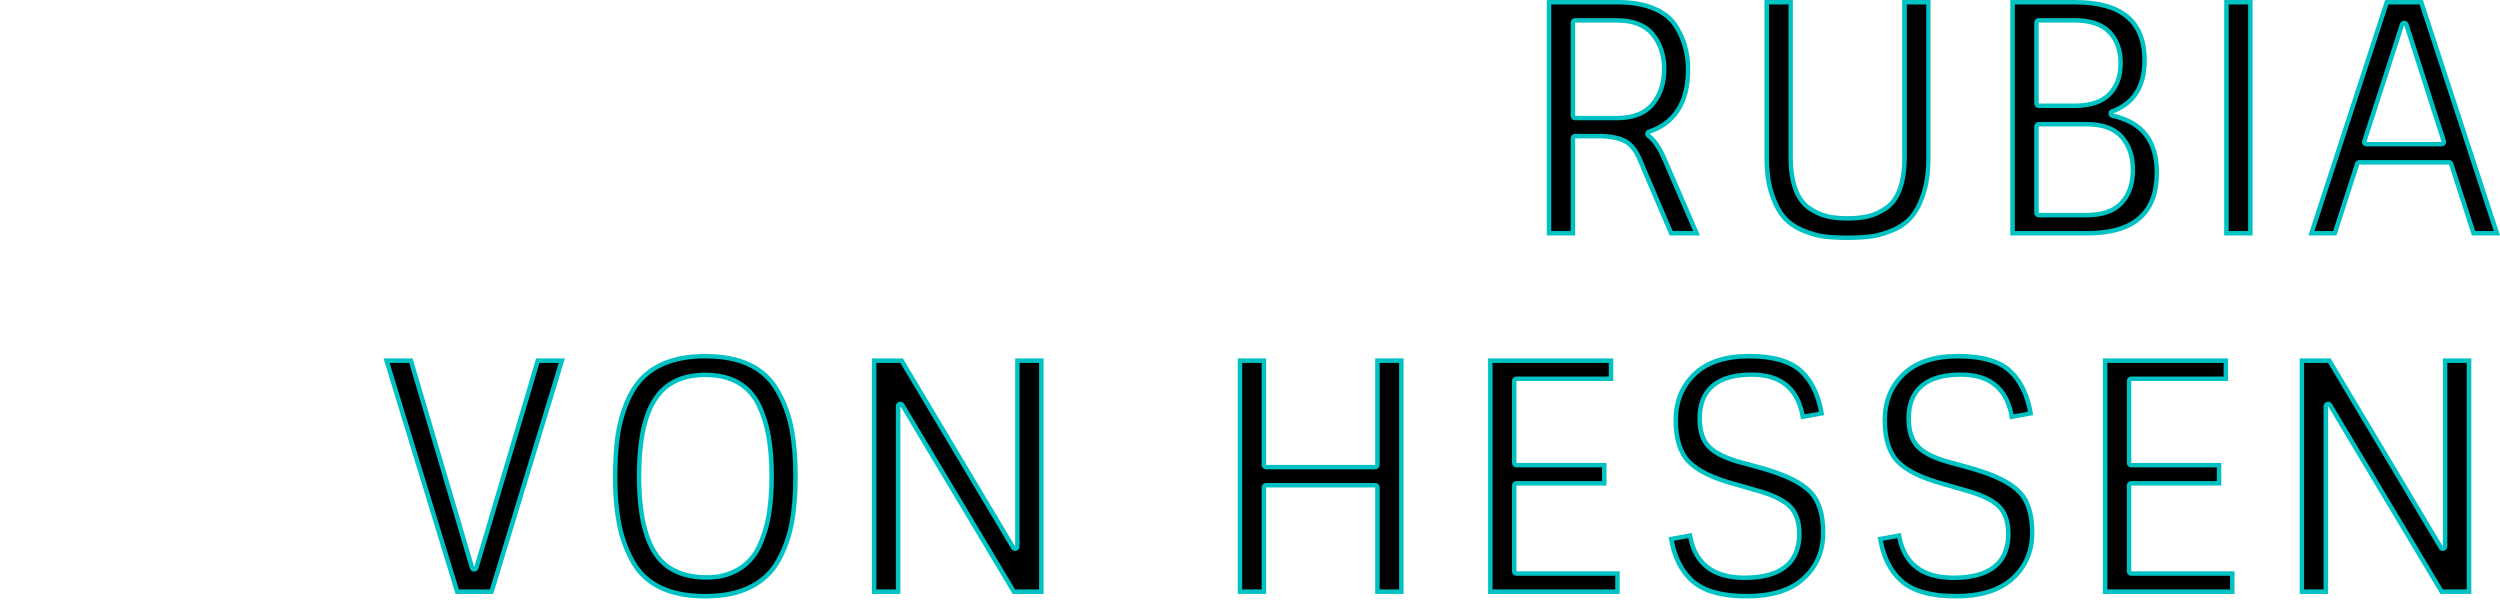 <?xml version="1.0" encoding="utf-8"?>
<!-- Generator: Adobe Illustrator 25.2.0, SVG Export Plug-In . SVG Version: 6.00 Build 0)  -->
<svg version="1.1" id="レイヤー_1" xmlns="http://www.w3.org/2000/svg" xmlns:xlink="http://www.w3.org/1999/xlink" x="0px"
	 y="0px" viewBox="0 0 558 134" style="enable-background:new 0 0 558 134;" xml:space="preserve" wdth="558" height="134">
<style type="text/css">
	.st0{fill:#00C2C2;}
</style>
<g>
	<path class="st0" d="M345.24,52.56h6.34V30.89h6.12c2.06,0.1,3.67,0.46,4.82,1.08c1.15,0.62,2.11,1.8,2.88,3.53l7.27,17.06h6.77
		l-7.78-17.93c-1.01-2.21-2.16-3.79-3.46-4.75c6.05-2.06,9.07-6.86,9.07-14.4c0-3.94-1.03-7.39-3.1-10.37
		c-1.1-1.58-2.77-2.83-5-3.74C366.95,0.46,364.27,0,361.15,0h-15.91V52.56z M351.58,5.04h9.29c3.5,0,6.06,1,7.67,2.99
		c1.61,1.99,2.41,4.46,2.41,7.42s-0.8,5.42-2.41,7.42c-1.61,1.99-4.16,2.99-7.67,2.99h-9.29V5.04z"/>
	<path class="st0" d="M424.59,34.99c0,5.62-1.32,9.31-3.96,11.09c-1.3,0.86-2.57,1.44-3.82,1.73c-1.25,0.29-2.72,0.43-4.43,0.43
		c-1.7,0-3.18-0.14-4.43-0.43c-1.25-0.29-2.52-0.86-3.82-1.73c-2.64-1.82-3.96-5.52-3.96-11.09V0h-6.34v35.21
		c0,3.22,0.38,5.98,1.15,8.28c0.77,2.3,1.72,4.09,2.84,5.36c1.13,1.27,2.57,2.28,4.32,3.02c1.75,0.74,3.38,1.21,4.9,1.4
		c1.51,0.19,3.28,0.29,5.29,0.29c2.02,0,3.78-0.1,5.29-0.29c1.51-0.19,3.16-0.66,4.93-1.4c1.78-0.74,3.23-1.75,4.36-3.02
		c1.13-1.27,2.08-3.06,2.84-5.36c0.77-2.3,1.15-5.06,1.15-8.28V0h-6.34V34.99z"/>
	<path class="st0" d="M481.9,38.52c0-7.3-3.43-11.69-10.3-13.18c5.04-1.87,7.56-5.83,7.56-11.88c0-8.98-5.35-13.46-16.06-13.46
		h-14.4v52.56h17.14C476.54,52.56,481.9,47.88,481.9,38.52L481.9,38.52z M455.04,28.22h10.73c3.36,0,5.83,0.89,7.42,2.66
		c1.58,1.78,2.38,4.13,2.38,7.06c0,2.93-0.79,5.26-2.38,6.98c-1.58,1.73-4.06,2.59-7.42,2.59h-10.73V28.22z M455.04,5.04h7.99
		c3.36,0,5.83,0.82,7.42,2.45c1.58,1.63,2.38,3.84,2.38,6.62c0,2.78-0.79,4.98-2.38,6.59c-1.58,1.61-4.06,2.41-7.42,2.41h-7.99V5.04
		z"/>
	<path class="st0" d="M496.44,52.56h6.34V0h-6.34V52.56z"/>
	<path class="st0" d="M515.23,52.56h6.26l5.11-15.84h20.02l5.11,15.84H558L540.79,0h-8.42L515.23,52.56z M544.97,31.68h-16.78
		l8.42-26.06L544.97,31.68z"/>
	<path class="st0" d="M126.08,80h-6.41l-13.82,46.58L92.09,80h-6.48l16.06,52.56h8.42L126.08,80z"/>
	<path class="st0" d="M177.16,117.08c0.6-3.07,0.9-6.66,0.9-10.76c0-4.1-0.3-7.69-0.9-10.76c-0.6-3.07-1.64-5.9-3.13-8.5
		c-3.02-5.38-8.57-8.06-16.63-8.06c-6.38,0-11.23,1.73-14.54,5.18c-1.49,1.58-2.7,3.58-3.64,5.98c-0.94,2.4-1.57,4.88-1.91,7.45
		c-0.34,2.57-0.5,5.69-0.5,9.36c0,3.67,0.3,7.04,0.9,10.12c0.6,3.07,1.63,5.92,3.1,8.53c1.46,2.62,3.58,4.6,6.34,5.94
		c2.76,1.34,6.17,2.02,10.22,2.02c4.06,0,7.48-0.68,10.26-2.05c2.78-1.37,4.92-3.35,6.41-5.94
		C175.52,122.98,176.56,120.15,177.16,117.08z M147.32,124.14c-2.78-3.5-4.18-9.46-4.18-17.86c0-8.4,1.39-14.35,4.18-17.86
		c2.26-2.83,5.62-4.25,10.08-4.25c5.57,0,9.41,2.16,11.52,6.48c1.01,2.11,1.73,4.43,2.16,6.95c0.43,2.52,0.65,5.41,0.65,8.68
		c0,3.26-0.22,6.16-0.65,8.68c-0.43,2.52-1.15,4.82-2.16,6.91c-1.01,2.09-2.48,3.7-4.43,4.82c-1.94,1.13-4.16,1.69-6.66,1.69
		C153.08,128.38,149.57,126.97,147.32,124.14L147.32,124.14z"/>
	<path class="st0" d="M226.59,121.98L201.53,80h-6.91v52.56h6.34v-41.9l25.06,41.9h6.91V80h-6.34V121.98z"/>
	<path class="st0" d="M306.94,103.76H282.6V80h-6.34v52.56h6.34V108.8h24.34v23.76h6.34V80h-6.34V103.76z"/>
	<path class="st0" d="M332.14,132.56h29.38v-5.04h-23.04v-19.15h20.09v-5.04h-20.09V85.04h21.6V80h-27.94V132.56z"/>
	<path class="st0" d="M393.55,104.05l-4.97-1.37c-3.17-0.86-5.41-1.96-6.73-3.28c-1.32-1.32-1.98-3.32-1.98-6.01
		c0-6.19,3.72-9.29,11.16-9.29c6.38,0,10.03,3.17,10.94,9.5l5.18-0.94c-0.67-4.42-2.26-7.8-4.75-10.15
		c-2.5-2.35-6.49-3.53-11.99-3.53c-5.5,0-9.68,1.39-12.56,4.18c-2.88,2.78-4.32,6.32-4.32,10.62c0,4.3,1.01,7.49,3.02,9.58
		c2.02,2.09,5.5,3.8,10.44,5.15l4.75,1.37c3.36,0.91,5.76,2.02,7.2,3.31s2.16,3.29,2.16,5.98c0,6.19-3.91,9.29-11.74,9.29
		c-6.91,0-10.82-3.17-11.74-9.5l-5.18,0.94c0.67,4.42,2.33,7.8,4.97,10.15c2.64,2.35,6.8,3.53,12.49,3.53
		c5.69,0,10.03-1.38,13.03-4.14c3-2.76,4.5-6.29,4.5-10.58c0-4.3-1.04-7.48-3.13-9.54C402.23,107.24,398.64,105.49,393.55,104.05
		L393.55,104.05z"/>
	<path class="st0" d="M440.21,104.05l-4.97-1.37c-3.17-0.86-5.41-1.96-6.73-3.28c-1.32-1.32-1.98-3.32-1.98-6.01
		c0-6.19,3.72-9.29,11.16-9.29c6.38,0,10.03,3.17,10.94,9.5l5.18-0.94c-0.67-4.42-2.26-7.8-4.75-10.15
		c-2.5-2.35-6.49-3.53-11.99-3.53c-5.5,0-9.68,1.39-12.56,4.18c-2.88,2.78-4.32,6.32-4.32,10.62c0,4.3,1.01,7.49,3.02,9.58
		c2.02,2.09,5.5,3.8,10.44,5.15l4.75,1.37c3.36,0.91,5.76,2.02,7.2,3.31s2.16,3.29,2.16,5.98c0,6.19-3.91,9.29-11.74,9.29
		c-6.91,0-10.82-3.17-11.74-9.5l-5.18,0.94c0.67,4.42,2.33,7.8,4.97,10.15c2.64,2.35,6.8,3.53,12.49,3.53
		c5.69,0,10.03-1.38,13.03-4.14c3-2.76,4.5-6.29,4.5-10.58c0-4.3-1.04-7.48-3.13-9.54C448.89,107.24,445.3,105.49,440.21,104.05
		L440.21,104.05z"/>
	<path class="st0" d="M469.37,132.56h29.38v-5.04H475.7v-19.15h20.09v-5.04H475.7V85.04h21.6V80h-27.94V132.56z"/>
	<path class="st0" d="M545.26,121.98L520.2,80h-6.91v52.56h6.34v-41.9l25.06,41.9h6.91V80h-6.34V121.98z"/>
</g>
<g>
	<g>
		<g>
			<path d="M373.33,51.56l-7.01-16.46c-0.86-1.94-1.98-3.29-3.32-4.02c-1.3-0.7-3.02-1.09-5.25-1.2l-6.17,0c-0.55,0-1,0.45-1,1
				v20.67h-4.34V1h14.91c2.97,0,5.55,0.44,7.65,1.29c2.04,0.83,3.57,1.97,4.56,3.39c1.93,2.79,2.92,6.09,2.92,9.8
				c0,7.13-2.75,11.53-8.4,13.45c-0.35,0.12-0.61,0.42-0.67,0.79c-0.06,0.37,0.09,0.74,0.39,0.96c1.15,0.85,2.21,2.32,3.14,4.36
				l7.16,16.51H373.33z M351.58,4.04c-0.55,0-1,0.45-1,1v20.81c0,0.55,0.45,1,1,1h9.29c3.8,0,6.65-1.13,8.45-3.36
				c1.75-2.17,2.63-4.87,2.63-8.04c0-3.17-0.89-5.88-2.63-8.04c-1.8-2.23-4.64-3.36-8.45-3.36H351.58z"/>
		</g>
		<g>
			<path d="M412.35,52.57c-1.96,0-3.7-0.09-5.17-0.28c-1.41-0.18-2.97-0.63-4.63-1.33c-1.61-0.68-2.94-1.61-3.96-2.77
				c-1.03-1.16-1.92-2.85-2.64-5.02c-0.73-2.19-1.1-4.87-1.1-7.96V1h4.34v33.99c0,5.89,1.48,9.9,4.39,11.91
				c1.41,0.94,2.8,1.57,4.16,1.88c1.32,0.3,2.88,0.46,4.65,0.46s3.34-0.15,4.65-0.46c1.36-0.31,2.75-0.94,4.15-1.87
				c2.92-1.97,4.41-5.98,4.41-11.92V1h4.34v34.21c0,3.09-0.37,5.77-1.1,7.96c-0.72,2.17-1.61,3.85-2.64,5.02
				c-1.02,1.15-2.37,2.08-3.99,2.77c-1.68,0.71-3.26,1.15-4.67,1.33C416.04,52.47,414.31,52.57,412.35,52.57z"/>
		</g>
		<g>
			<path d="M449.71,51.56V1h13.4c10.13,0,15.06,4.08,15.06,12.46c0,5.64-2.26,9.22-6.91,10.94c-0.42,0.15-0.68,0.57-0.65,1.01
				c0.03,0.44,0.35,0.81,0.79,0.91c6.4,1.39,9.51,5.38,9.51,12.2c0,8.77-4.92,13.04-15.06,13.04H449.71z M455.04,27.22
				c-0.55,0-1,0.45-1,1v19.3c0,0.55,0.45,1,1,1h10.73c3.64,0,6.38-0.98,8.15-2.92c1.75-1.91,2.64-4.49,2.64-7.66
				c0-3.17-0.88-5.77-2.63-7.72c-1.78-1.99-4.52-3-8.16-3H455.04z M455.04,4.04c-0.55,0-1,0.45-1,1v18.07c0,0.55,0.45,1,1,1h7.99
				c3.62,0,6.36-0.91,8.13-2.71c1.77-1.79,2.66-4.25,2.66-7.29c0-3.04-0.89-5.5-2.66-7.32c-1.77-1.83-4.51-2.75-8.13-2.75H455.04z"
				/>
		</g>
		<g>
			<rect x="497.44" y="1" width="4.34" height="50.56"/>
		</g>
		<g>
			<path d="M552.46,51.56l-4.89-15.15c-0.13-0.41-0.52-0.69-0.95-0.69h-20.02c-0.43,0-0.82,0.28-0.95,0.69l-4.89,15.15h-4.16
				L533.09,1h6.97l16.55,50.56H552.46z M536.62,4.62c-0.43,0-0.82,0.28-0.95,0.69l-8.42,26.06c-0.1,0.3-0.05,0.64,0.14,0.9
				s0.49,0.41,0.81,0.41h16.78c0.32,0,0.62-0.15,0.81-0.41c0.19-0.26,0.24-0.59,0.14-0.89l-8.35-26.06
				C537.44,4.9,537.05,4.62,536.62,4.62L536.62,4.62z"/>
		</g>
		<g>
			<path d="M102.41,131.56L86.96,81h4.38l13.54,45.87c0.12,0.42,0.52,0.72,0.96,0.72h0c0.44,0,0.83-0.29,0.96-0.72L120.41,81h4.31
				l-15.38,50.56H102.41z"/>
		</g>
		<g>
			<path d="M157.36,132.57c-3.88,0-7.18-0.64-9.79-1.92c-2.56-1.25-4.54-3.11-5.9-5.53c-1.41-2.51-2.41-5.28-2.99-8.23
				c-0.58-2.99-0.88-6.33-0.88-9.92c0-3.61,0.17-6.72,0.5-9.23c0.32-2.47,0.95-4.9,1.85-7.22c0.88-2.27,2.04-4.17,3.43-5.65
				c3.09-3.23,7.75-4.87,13.82-4.87c7.75,0,12.9,2.47,15.76,7.55c1.43,2.49,2.45,5.25,3.02,8.2c0.58,3,0.88,6.55,0.88,10.57
				c0,4.02-0.3,7.58-0.88,10.57c-0.58,2.95-1.59,5.7-3.02,8.19c-1.38,2.4-3.39,4.27-5.98,5.54
				C164.55,131.91,161.24,132.57,157.36,132.57z M157.4,83.18c-4.76,0-8.42,1.56-10.86,4.62c-2.96,3.72-4.39,9.77-4.39,18.48
				c0,8.71,1.44,14.76,4.39,18.48c2.45,3.07,6.25,4.63,11.3,4.63c2.66,0,5.07-0.61,7.16-1.83c2.11-1.22,3.73-2.99,4.83-5.25
				c1.04-2.16,1.8-4.58,2.25-7.18c0.44-2.56,0.66-5.54,0.66-8.85s-0.22-6.28-0.66-8.84c-0.45-2.6-1.2-5.02-2.24-7.21
				C167.53,85.54,163.35,83.18,157.4,83.18z"/>
		</g>
		<g>
			<path d="M226.58,131.56l-24.77-41.42c-0.18-0.31-0.51-0.49-0.86-0.49c-0.09,0-0.18,0.01-0.27,0.04
				c-0.43,0.12-0.73,0.51-0.73,0.96v40.9h-4.34V81h5.34l24.77,41.49c0.18,0.31,0.51,0.49,0.86,0.49c0.09,0,0.18-0.01,0.27-0.04
				c0.43-0.12,0.73-0.51,0.73-0.96V81h4.34v50.56H226.58z"/>
		</g>
		<g>
			<path d="M307.94,131.56V108.8c0-0.55-0.45-1-1-1H282.6c-0.55,0-1,0.45-1,1v22.76h-4.34V81h4.34v22.76c0,0.55,0.45,1,1,1h24.34
				c0.55,0,1-0.45,1-1V81h4.34v50.56H307.94z"/>
		</g>
		<g>
			<path d="M333.14,131.56V81h25.94v3.04h-20.6c-0.55,0-1,0.45-1,1v18.29c0,0.55,0.45,1,1,1h19.09v3.04h-19.09c-0.55,0-1,0.45-1,1
				v19.15c0,0.55,0.45,1,1,1h22.04v3.04H333.14z"/>
		</g>
		<g>
			<path d="M389.92,132.57c-5.41,0-9.39-1.1-11.83-3.27c-2.26-2.01-3.76-4.9-4.48-8.6l3.22-0.58c1.25,6.2,5.47,9.34,12.55,9.34
				c10.53,0,12.74-5.59,12.74-10.29c0-2.97-0.84-5.23-2.49-6.72c-1.57-1.41-4.06-2.57-7.61-3.53l-4.74-1.36
				c-4.76-1.29-8.12-2.93-10-4.88c-1.82-1.89-2.74-4.87-2.74-8.88c0-4.05,1.31-7.29,4.01-9.9c2.67-2.58,6.67-3.89,11.87-3.89
				c5.21,0,9.01,1.1,11.3,3.26c2.14,2.01,3.58,4.91,4.28,8.62l-3.22,0.58c-1.23-6.2-5.18-9.34-11.76-9.34
				c-10.05,0-12.16,5.59-12.16,10.29c0,2.95,0.76,5.21,2.27,6.72c1.46,1.46,3.8,2.61,7.18,3.53l4.97,1.37
				c4.89,1.38,8.37,3.07,10.33,5c1.88,1.86,2.83,4.83,2.83,8.83c0,4.04-1.37,7.26-4.18,9.85
				C399.48,131.26,395.32,132.57,389.92,132.57z"/>
		</g>
		<g>
			<path d="M436.57,132.57c-5.41,0-9.39-1.1-11.83-3.27c-2.26-2.01-3.76-4.9-4.48-8.6l3.22-0.58c1.25,6.2,5.47,9.34,12.55,9.34
				c10.53,0,12.74-5.59,12.74-10.29c0-2.97-0.84-5.23-2.49-6.72c-1.57-1.41-4.06-2.57-7.61-3.53l-4.74-1.36
				c-4.76-1.29-8.12-2.93-10-4.88c-1.82-1.89-2.74-4.87-2.74-8.88c0-4.05,1.31-7.29,4.01-9.9c2.67-2.58,6.67-3.89,11.87-3.89
				c5.21,0,9.01,1.1,11.3,3.26c2.14,2.01,3.58,4.91,4.28,8.62l-3.22,0.58c-1.23-6.2-5.18-9.34-11.76-9.34
				c-10.05,0-12.16,5.59-12.16,10.29c0,2.95,0.76,5.21,2.27,6.72c1.46,1.46,3.8,2.61,7.18,3.53l4.97,1.37
				c4.89,1.38,8.37,3.07,10.33,5c1.88,1.86,2.84,4.83,2.84,8.83c0,4.04-1.37,7.26-4.18,9.85
				C446.13,131.26,441.98,132.57,436.57,132.57z"/>
		</g>
		<g>
			<path d="M470.37,131.56V81h25.94v3.04h-20.6c-0.55,0-1,0.45-1,1v18.29c0,0.55,0.45,1,1,1h19.09v3.04H475.7c-0.55,0-1,0.45-1,1
				v19.15c0,0.55,0.45,1,1,1h22.04v3.04H470.37z"/>
		</g>
		<g>
			<path d="M545.25,131.56l-24.77-41.42c-0.18-0.31-0.51-0.49-0.86-0.49c-0.09,0-0.18,0.01-0.27,0.04
				c-0.43,0.12-0.73,0.51-0.73,0.96v40.9h-4.34V81h5.34l24.76,41.49c0.18,0.31,0.51,0.49,0.86,0.49c0.09,0,0.18-0.01,0.27-0.04
				c0.43-0.12,0.73-0.51,0.73-0.96V81h4.34v50.56H545.25z"/>
		</g>
	</g>
</g>
</svg>
